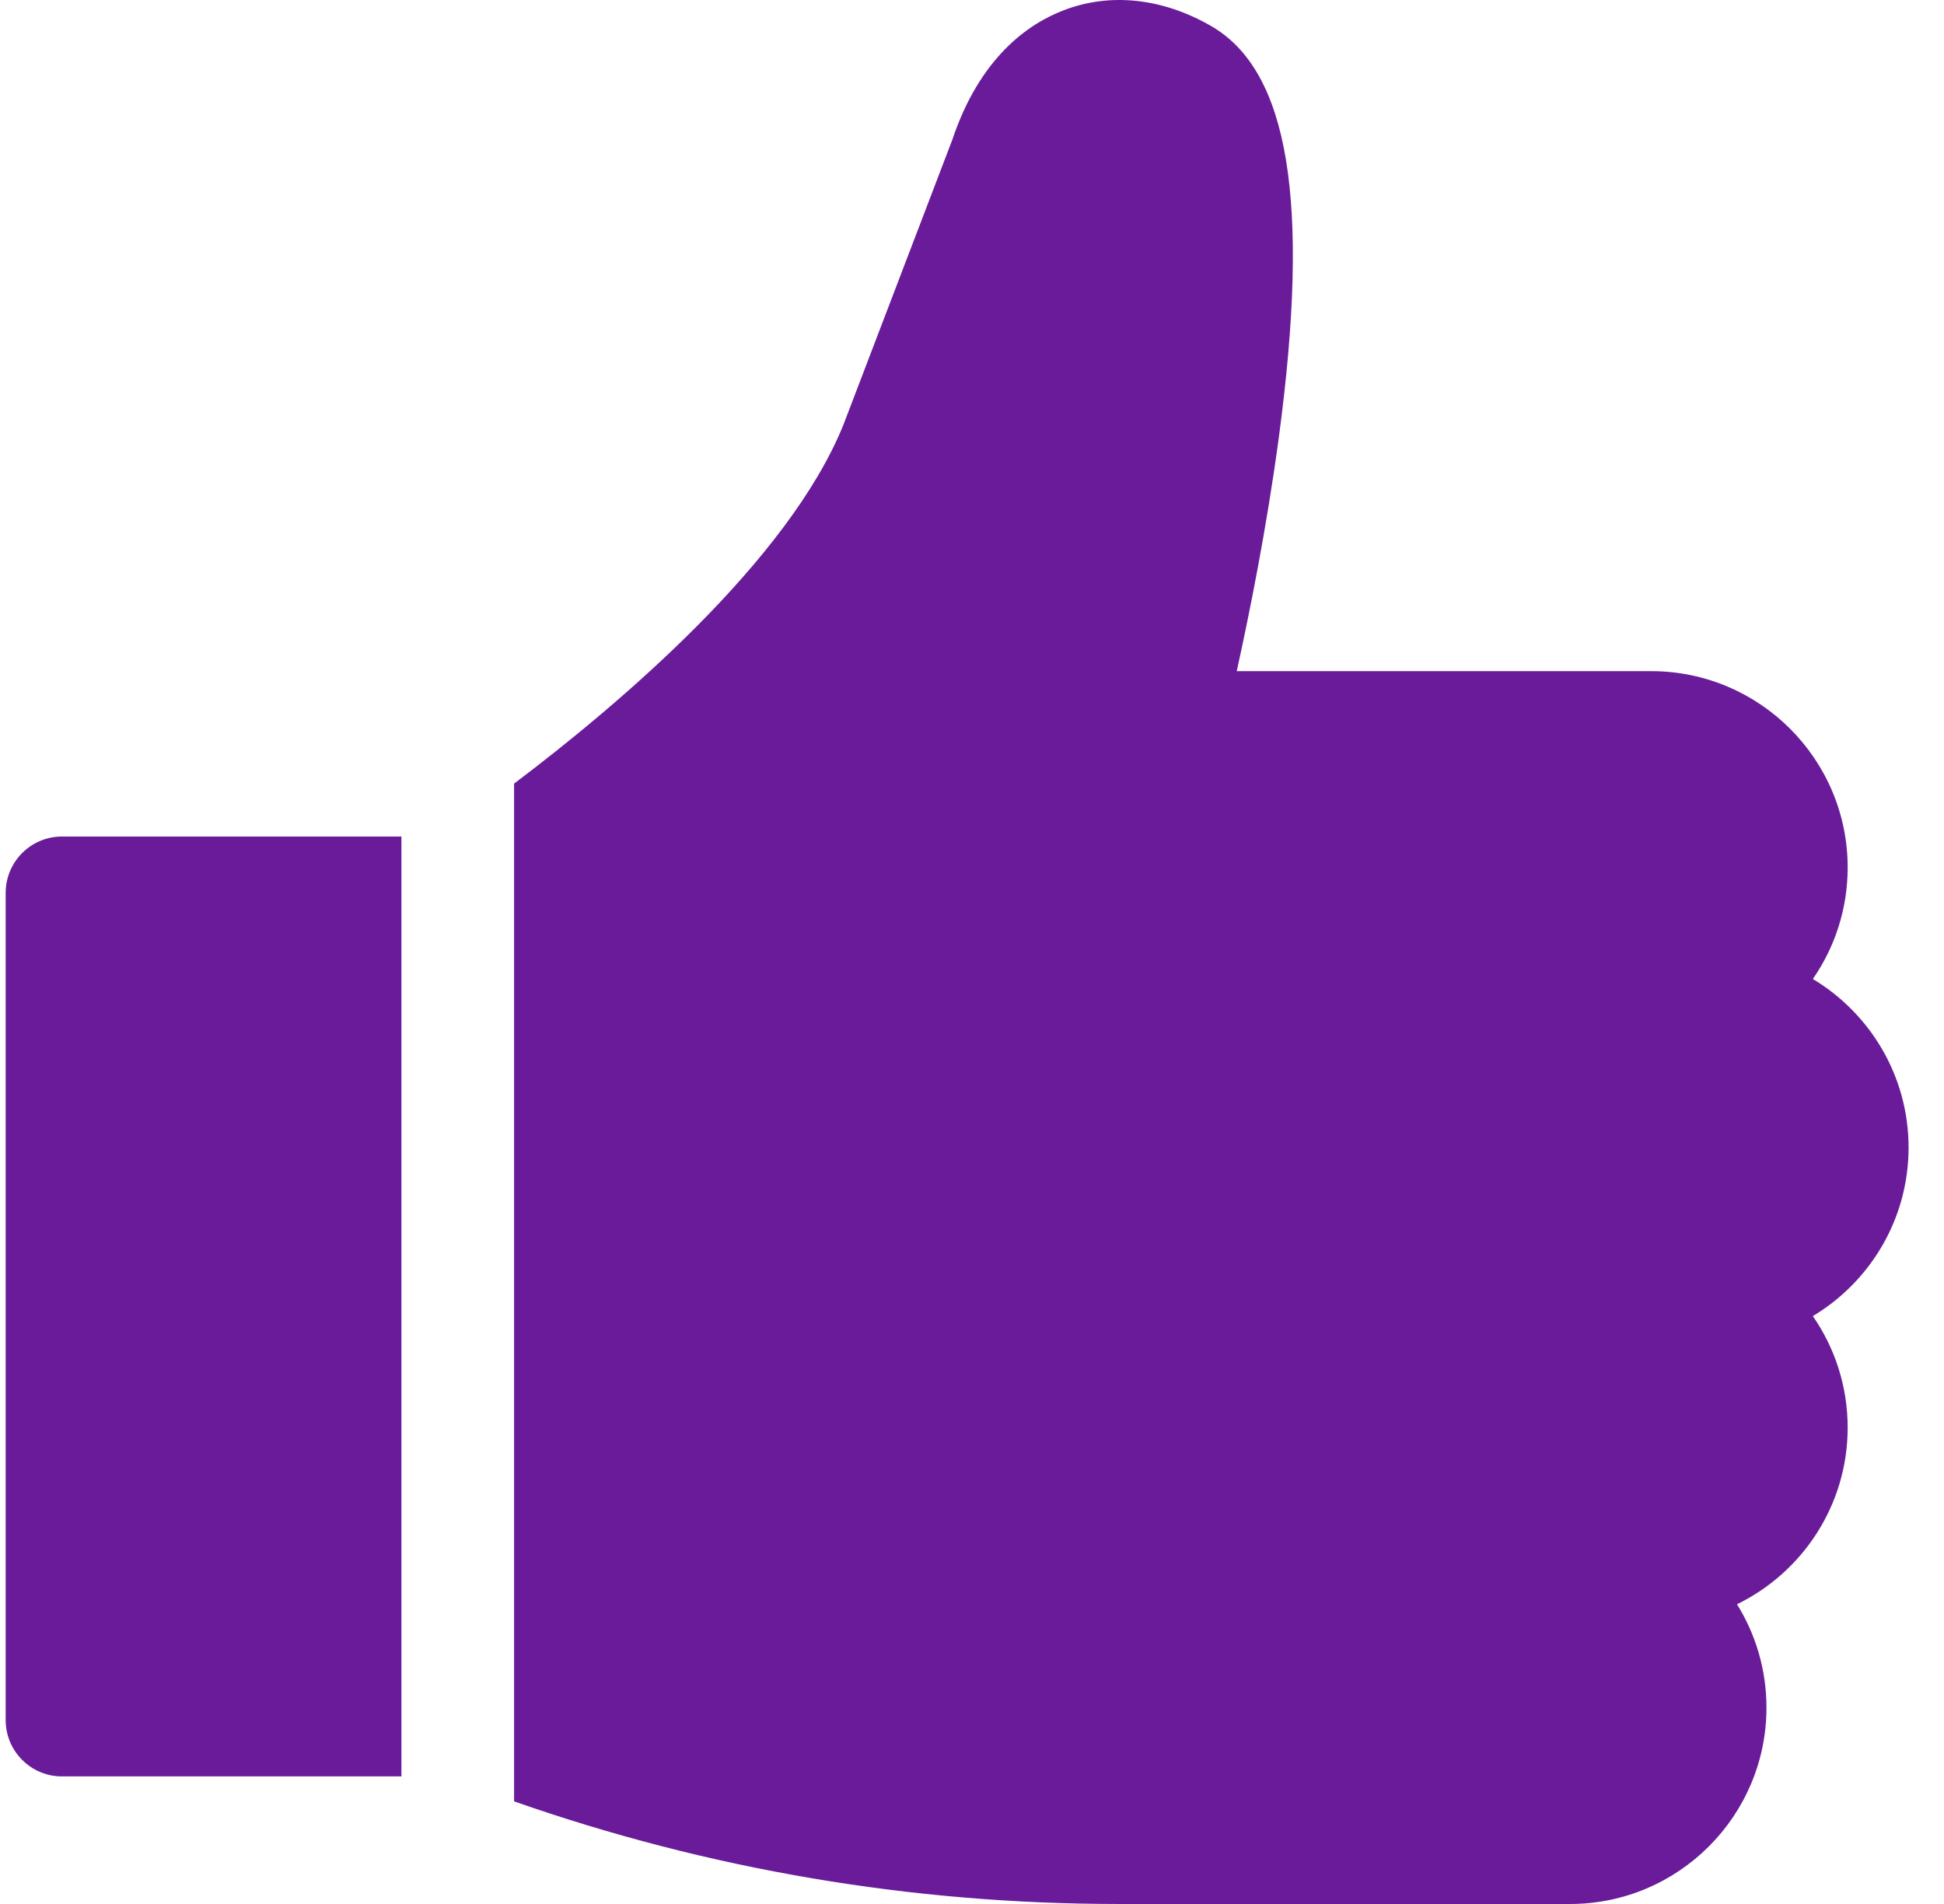 <svg width="49" height="48" viewBox="0 0 49 48" fill="none" xmlns="http://www.w3.org/2000/svg">
<g clip-path="url(#clip0_1988_63335)">
<path d="M1.563 21.089C0.779 21.089 0.143 21.725 0.143 22.509V43.364C0.143 44.148 0.779 44.784 1.563 44.784H10.118V21.089H1.563Z" fill="#6A1B9A"/>
<path d="M48.107 28.93C48.107 27.128 47.138 25.547 45.694 24.681C46.248 23.882 46.572 22.913 46.572 21.87C46.572 19.141 44.351 16.92 41.622 16.92H31.173C31.493 15.469 31.931 13.291 32.236 11.011C33.03 5.079 32.487 1.789 30.529 0.657C29.308 -0.048 27.992 -0.191 26.823 0.254C25.919 0.598 24.7 1.444 24.005 3.52L21.258 10.711C19.866 14.149 15.602 17.759 12.958 19.755V45.413C17.859 47.13 22.973 48 28.19 48H39.575C42.305 48 44.525 45.779 44.525 43.05C44.525 42.094 44.253 41.201 43.782 40.444C45.432 39.64 46.572 37.946 46.572 35.99C46.572 34.947 46.247 33.978 45.694 33.179C47.138 32.313 48.107 30.733 48.107 28.93Z" fill="#6A1B9A"/>
</g>
<defs>
<clipPath id="clip0_1988_63335">
<rect width="48" height="48" fill="white" transform="translate(0.125)"/>
</clipPath>
</defs>
</svg>
